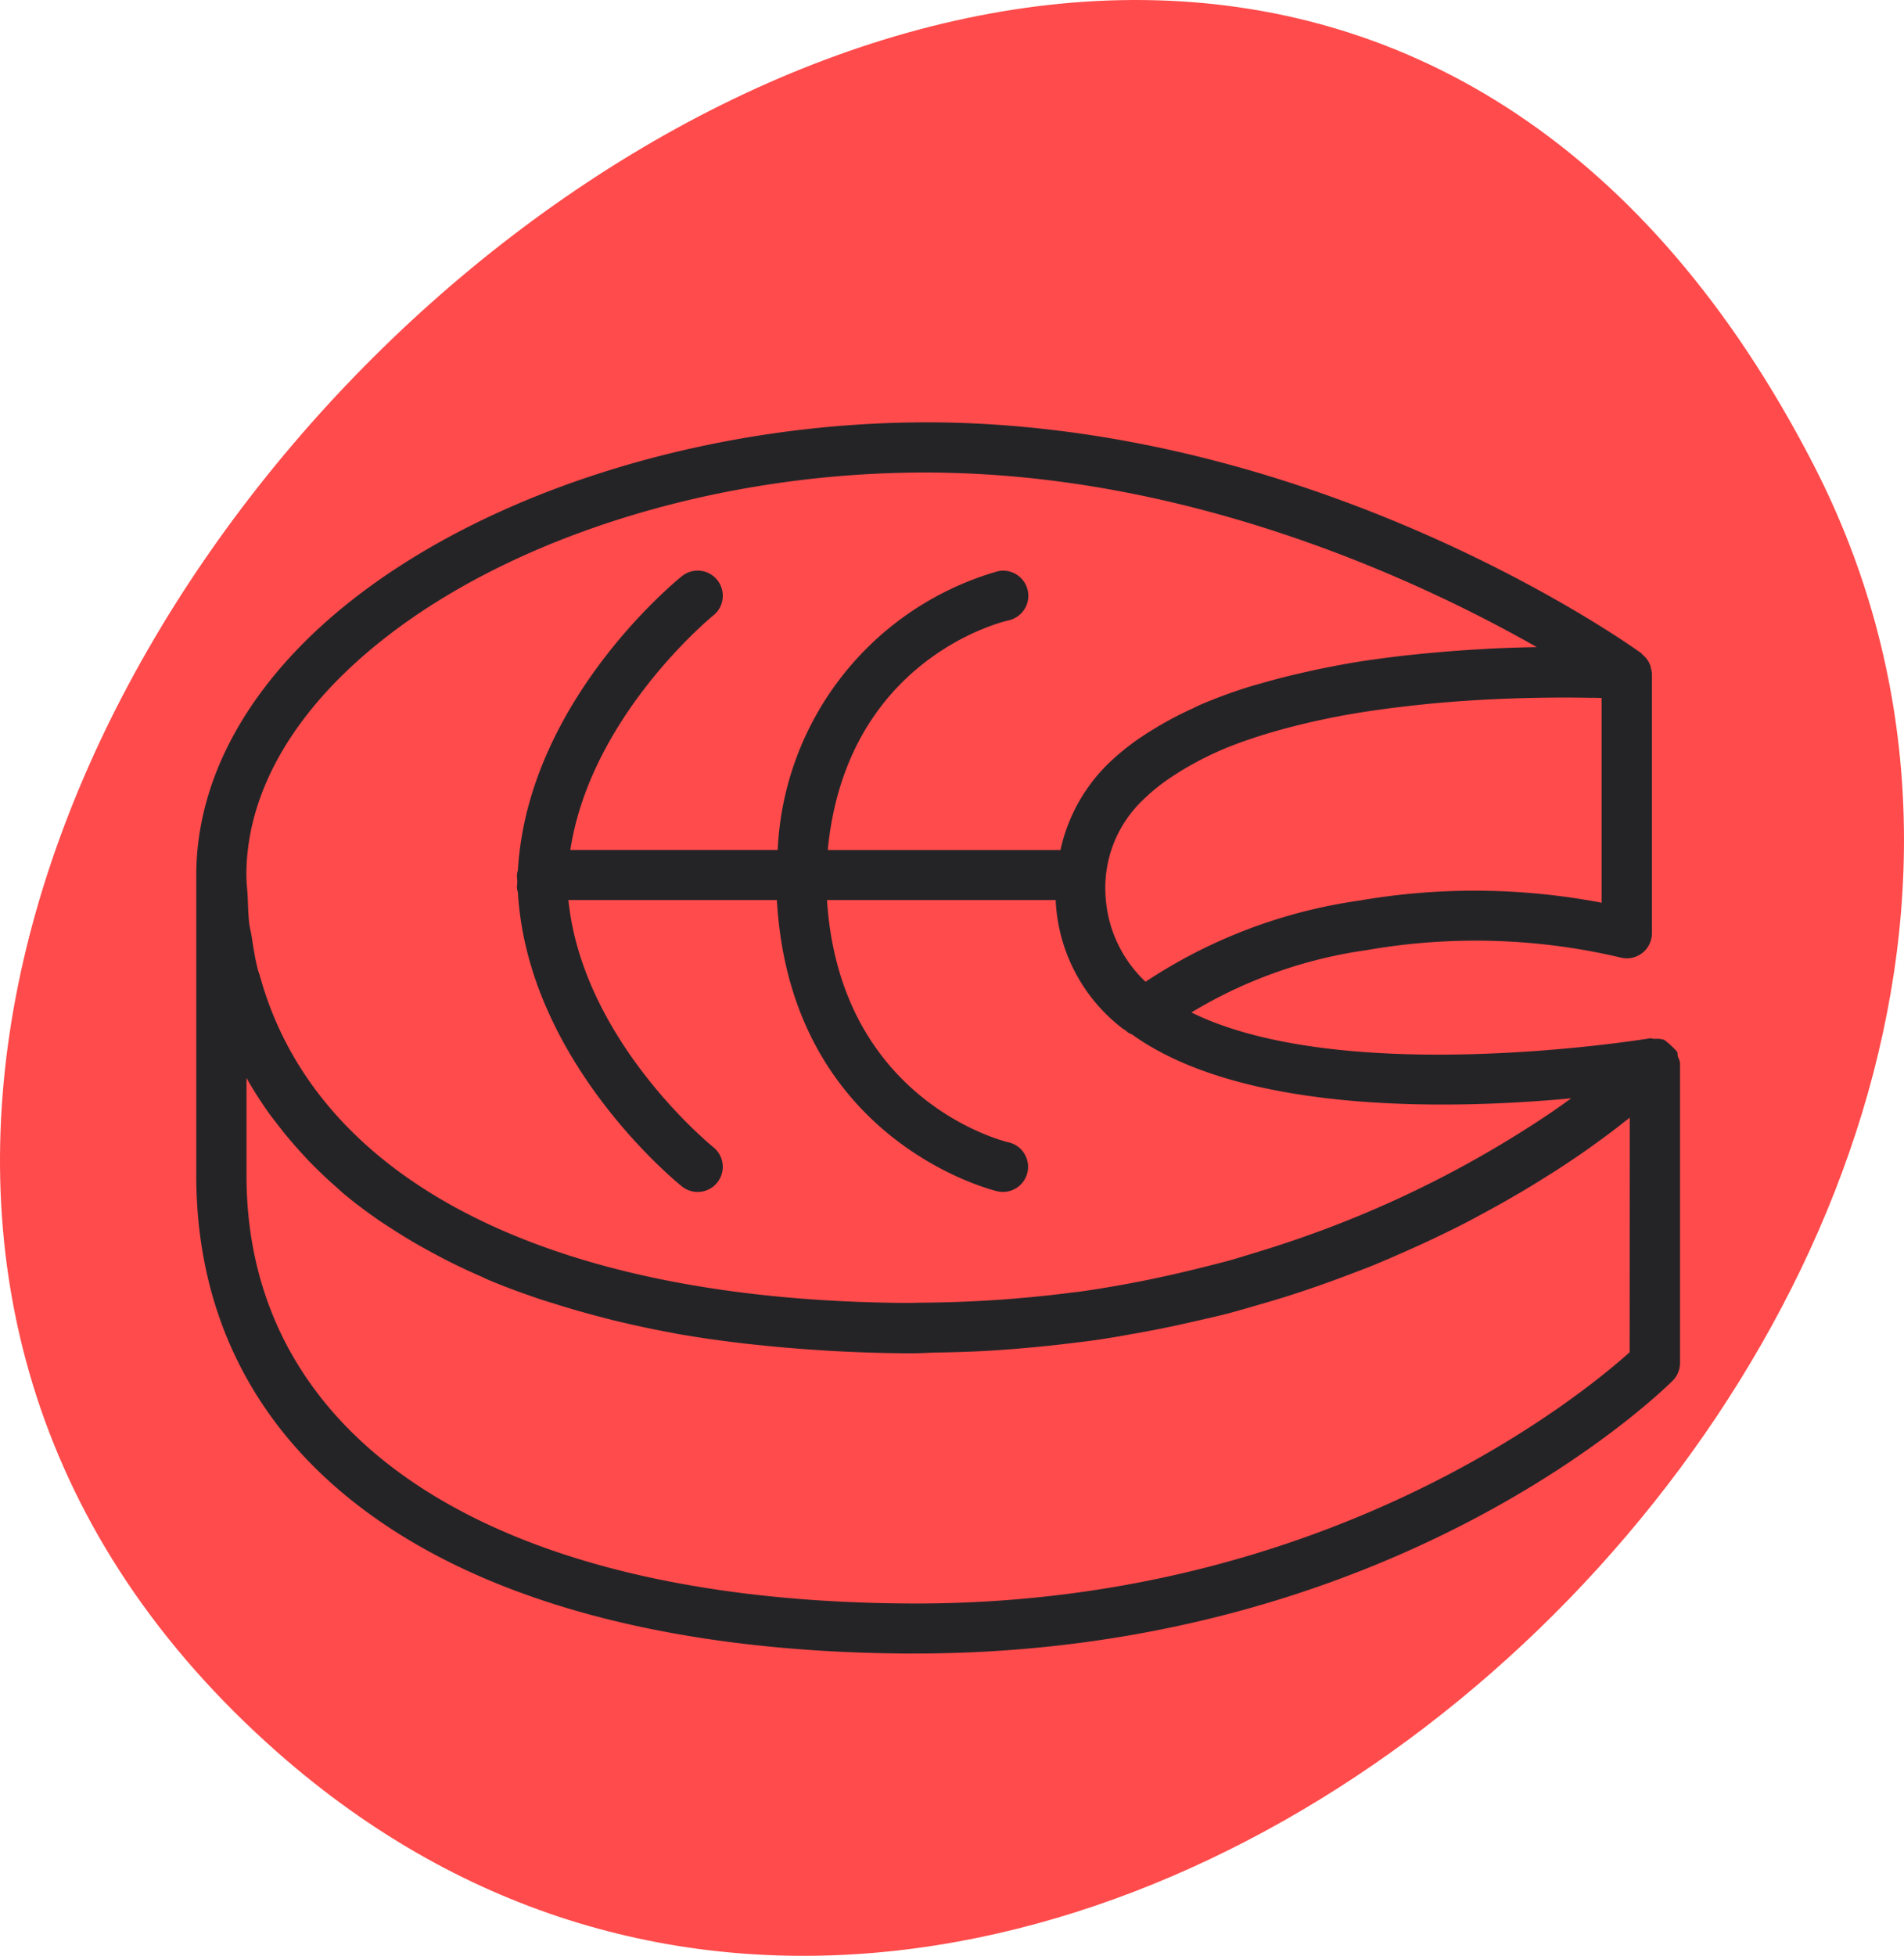<svg viewBox="0 0 77.629 79.701" height="79.701" width="77.629" xmlns="http://www.w3.org/2000/svg"><g transform="translate(-12772 -56.958)"><g transform="translate(12772 56.958)"><g transform="translate(0 0)"><path fill="#ff4b4b" d="M11.313,71.411C42.163,98.6,91.547,53.1,73.931,18.921,46.806-33.7-28.324,36.481,11.313,71.411Z"></path></g></g><g transform="translate(9033.854 -1495.655)"><path fill="#242427" transform="translate(0 0)" d="M3806.554,1595.667c-.018-.067,0-.138-.033-.2-.009-.018-.031-.023-.041-.041a3.263,3.263,0,0,0-.444-.409c-.013-.006-.019-.021-.032-.026a.978.978,0,0,0-.412-.041c-.052,0-.1-.031-.149-.023l-.03,0h0c-.4.065-12.478,2-18.692-1.055a18.882,18.882,0,0,1,7.148-2.54,25.714,25.714,0,0,1,10.393.312,1.023,1.023,0,0,0,1.235-1v-10.577a.981.981,0,0,0-.048-.245c-.007-.028-.006-.055-.016-.082a1,1,0,0,0-.329-.457c-.015-.012-.016-.033-.032-.045-.507-.367-12.605-8.975-28.042-9.4-10.175-.26-20.531,3.159-26.289,8.761-3,2.923-4.593,6.272-4.593,9.681v0h0v12.227c0,12.079,10.813,19.364,28.925,19.489h.369c19.562,0,30.44-10.66,30.9-11.117a1.024,1.024,0,0,0,.3-.723v-12.229A.97.97,0,0,0,3806.554,1595.667Zm-12.965-6.357a21.147,21.147,0,0,0-8.738,3.311l-.035-.034a5.193,5.193,0,0,1-1.591-3.408,4.946,4.946,0,0,1,1.533-3.978,7.733,7.733,0,0,1,.935-.776c.1-.073.207-.141.312-.21q.389-.258.816-.489c.113-.061.224-.124.341-.182.395-.2.8-.385,1.234-.553l.025-.009c.428-.166.875-.315,1.33-.455.14-.043.282-.083.423-.123q.52-.149,1.056-.277c.14-.034.279-.069.42-.1.482-.108.969-.208,1.46-.295l.044-.007c.483-.084.968-.157,1.45-.222.147-.02.292-.038.438-.056q.557-.07,1.106-.126c.13-.013.262-.027.391-.039.971-.09,1.908-.15,2.777-.187l.326-.012c.341-.013.672-.023.987-.029l.255-.005c.783-.013,1.472-.011,2.027,0l.2,0,.337.008v8.343A27.636,27.636,0,0,0,3793.589,1589.309Zm-41.423-9.241c5.174-5.035,14.375-8.2,23.689-8.2.372,0,.745.005,1.117.016,10.352.284,19.334,4.543,23.833,7.1l-.09,0c-.578.011-1.2.03-1.856.063l-.245.015c-.573.031-1.168.073-1.782.126l-.521.047c-.7.067-1.4.145-2.122.248l-.071.009c-.728.1-1.459.236-2.188.385-.19.039-.376.082-.565.124q-.879.194-1.732.44c-.163.047-.328.089-.49.138a20.837,20.837,0,0,0-2,.728c-.135.057-.258.124-.39.184a14.44,14.44,0,0,0-1.454.763c-.161.1-.32.192-.474.295a9.855,9.855,0,0,0-1.5,1.189l0,0h0a7.008,7.008,0,0,0-1.942,3.512h-9.488c.75-7.767,7.086-9.293,7.373-9.358a1.023,1.023,0,0,0-.44-2,12.391,12.391,0,0,0-8.974,11.356H3761.4c.834-5.467,5.776-9.514,5.831-9.558a1.023,1.023,0,0,0-1.28-1.6c-.266.213-6.29,5.131-6.69,11.988a.974.974,0,0,0-.039.191c0,.087.012.171.014.257s-.014.17-.014.257a.976.976,0,0,0,.039.191c.4,6.857,6.424,11.776,6.69,11.988a1.023,1.023,0,0,0,1.279-1.6c-.057-.045-5.327-4.325-5.909-10.072h8.5c.557,9.884,8.913,11.852,9,11.871a1.023,1.023,0,1,0,.436-2c-.072-.015-6.86-1.616-7.393-9.871h9.324a6.973,6.973,0,0,0,2.726,5.235c.037.03.086.049.124.078s.044.046.069.066l.012-.015.009.006-.013.016a.879.879,0,0,0,.171.082c4.536,3.268,13.067,3.066,17.921,2.612l-.039.029c-.251.181-.519.369-.8.563l-.063.042a44.193,44.193,0,0,1-9.142,4.7c-.111.042-.226.083-.339.124-.869.32-1.785.621-2.734.905-.247.074-.486.151-.738.222-.389.109-.794.208-1.2.31-.457.115-.919.225-1.392.329-.342.075-.685.15-1.035.219-.844.165-1.7.317-2.594.44-.091.013-.188.02-.28.032-.863.114-1.75.2-2.657.272-.237.018-.477.033-.716.048q-1.318.081-2.7.092c-.217,0-.426.013-.645.011h-.05c-14.573-.1-24.05-5-26.34-13.325-.025-.091-.064-.177-.087-.269-.113-.444-.183-.908-.255-1.371-.026-.169-.072-.329-.093-.5-.044-.362-.047-.742-.066-1.115-.015-.288-.051-.567-.051-.862C3748.192,1585.438,3749.567,1582.6,3752.166,1580.069Zm52.423,27.649c-1.867,1.68-12.369,10.379-29.5,10.238-16.839-.116-26.893-6.636-26.893-17.443v-3.972a15.9,15.9,0,0,0,.935,1.464c.095.133.2.26.3.391q.422.557.9,1.085c.127.141.254.282.386.42q.565.587,1.194,1.134c.069.06.131.124.2.183.494.416,1.023.809,1.574,1.188.151.1.31.2.465.3q.643.417,1.334.8c.184.1.367.2.556.3.564.3,1.148.577,1.756.841.072.031.137.066.209.1.681.289,1.4.553,2.131.8.208.07.424.135.636.2q.843.267,1.73.5c.237.062.473.125.715.184.75.181,1.519.348,2.313.493.062.011.121.026.183.037.85.151,1.732.276,2.632.385.274.033.554.06.832.089q1.006.106,2.049.177c.3.02.595.042.9.058.916.048,1.848.082,2.806.09.051,0,.1,0,.15,0h.369c.275,0,.531-.023.8-.027.741-.013,1.476-.032,2.191-.074.488-.028.964-.066,1.44-.107q.8-.069,1.578-.159c.5-.059,1-.117,1.491-.189.471-.069.926-.151,1.383-.232q1.268-.223,2.465-.5c.442-.1.892-.2,1.32-.308.465-.12.907-.252,1.354-.382.385-.112.769-.223,1.141-.341.42-.133.828-.27,1.232-.41.386-.134.761-.271,1.132-.411s.718-.268,1.062-.407c.475-.192.927-.389,1.375-.587.341-.151.676-.3,1-.454.493-.232.974-.466,1.432-.7.236-.121.456-.241.682-.363.367-.2.724-.392,1.066-.588.2-.117.4-.232.6-.348.36-.214.7-.424,1.031-.632.137-.087.281-.174.412-.26.448-.291.87-.575,1.255-.846.058-.041.105-.077.162-.118q.493-.351.914-.671c.109-.083.2-.157.3-.236s.226-.172.324-.25Z"></path></g></g></svg> 
